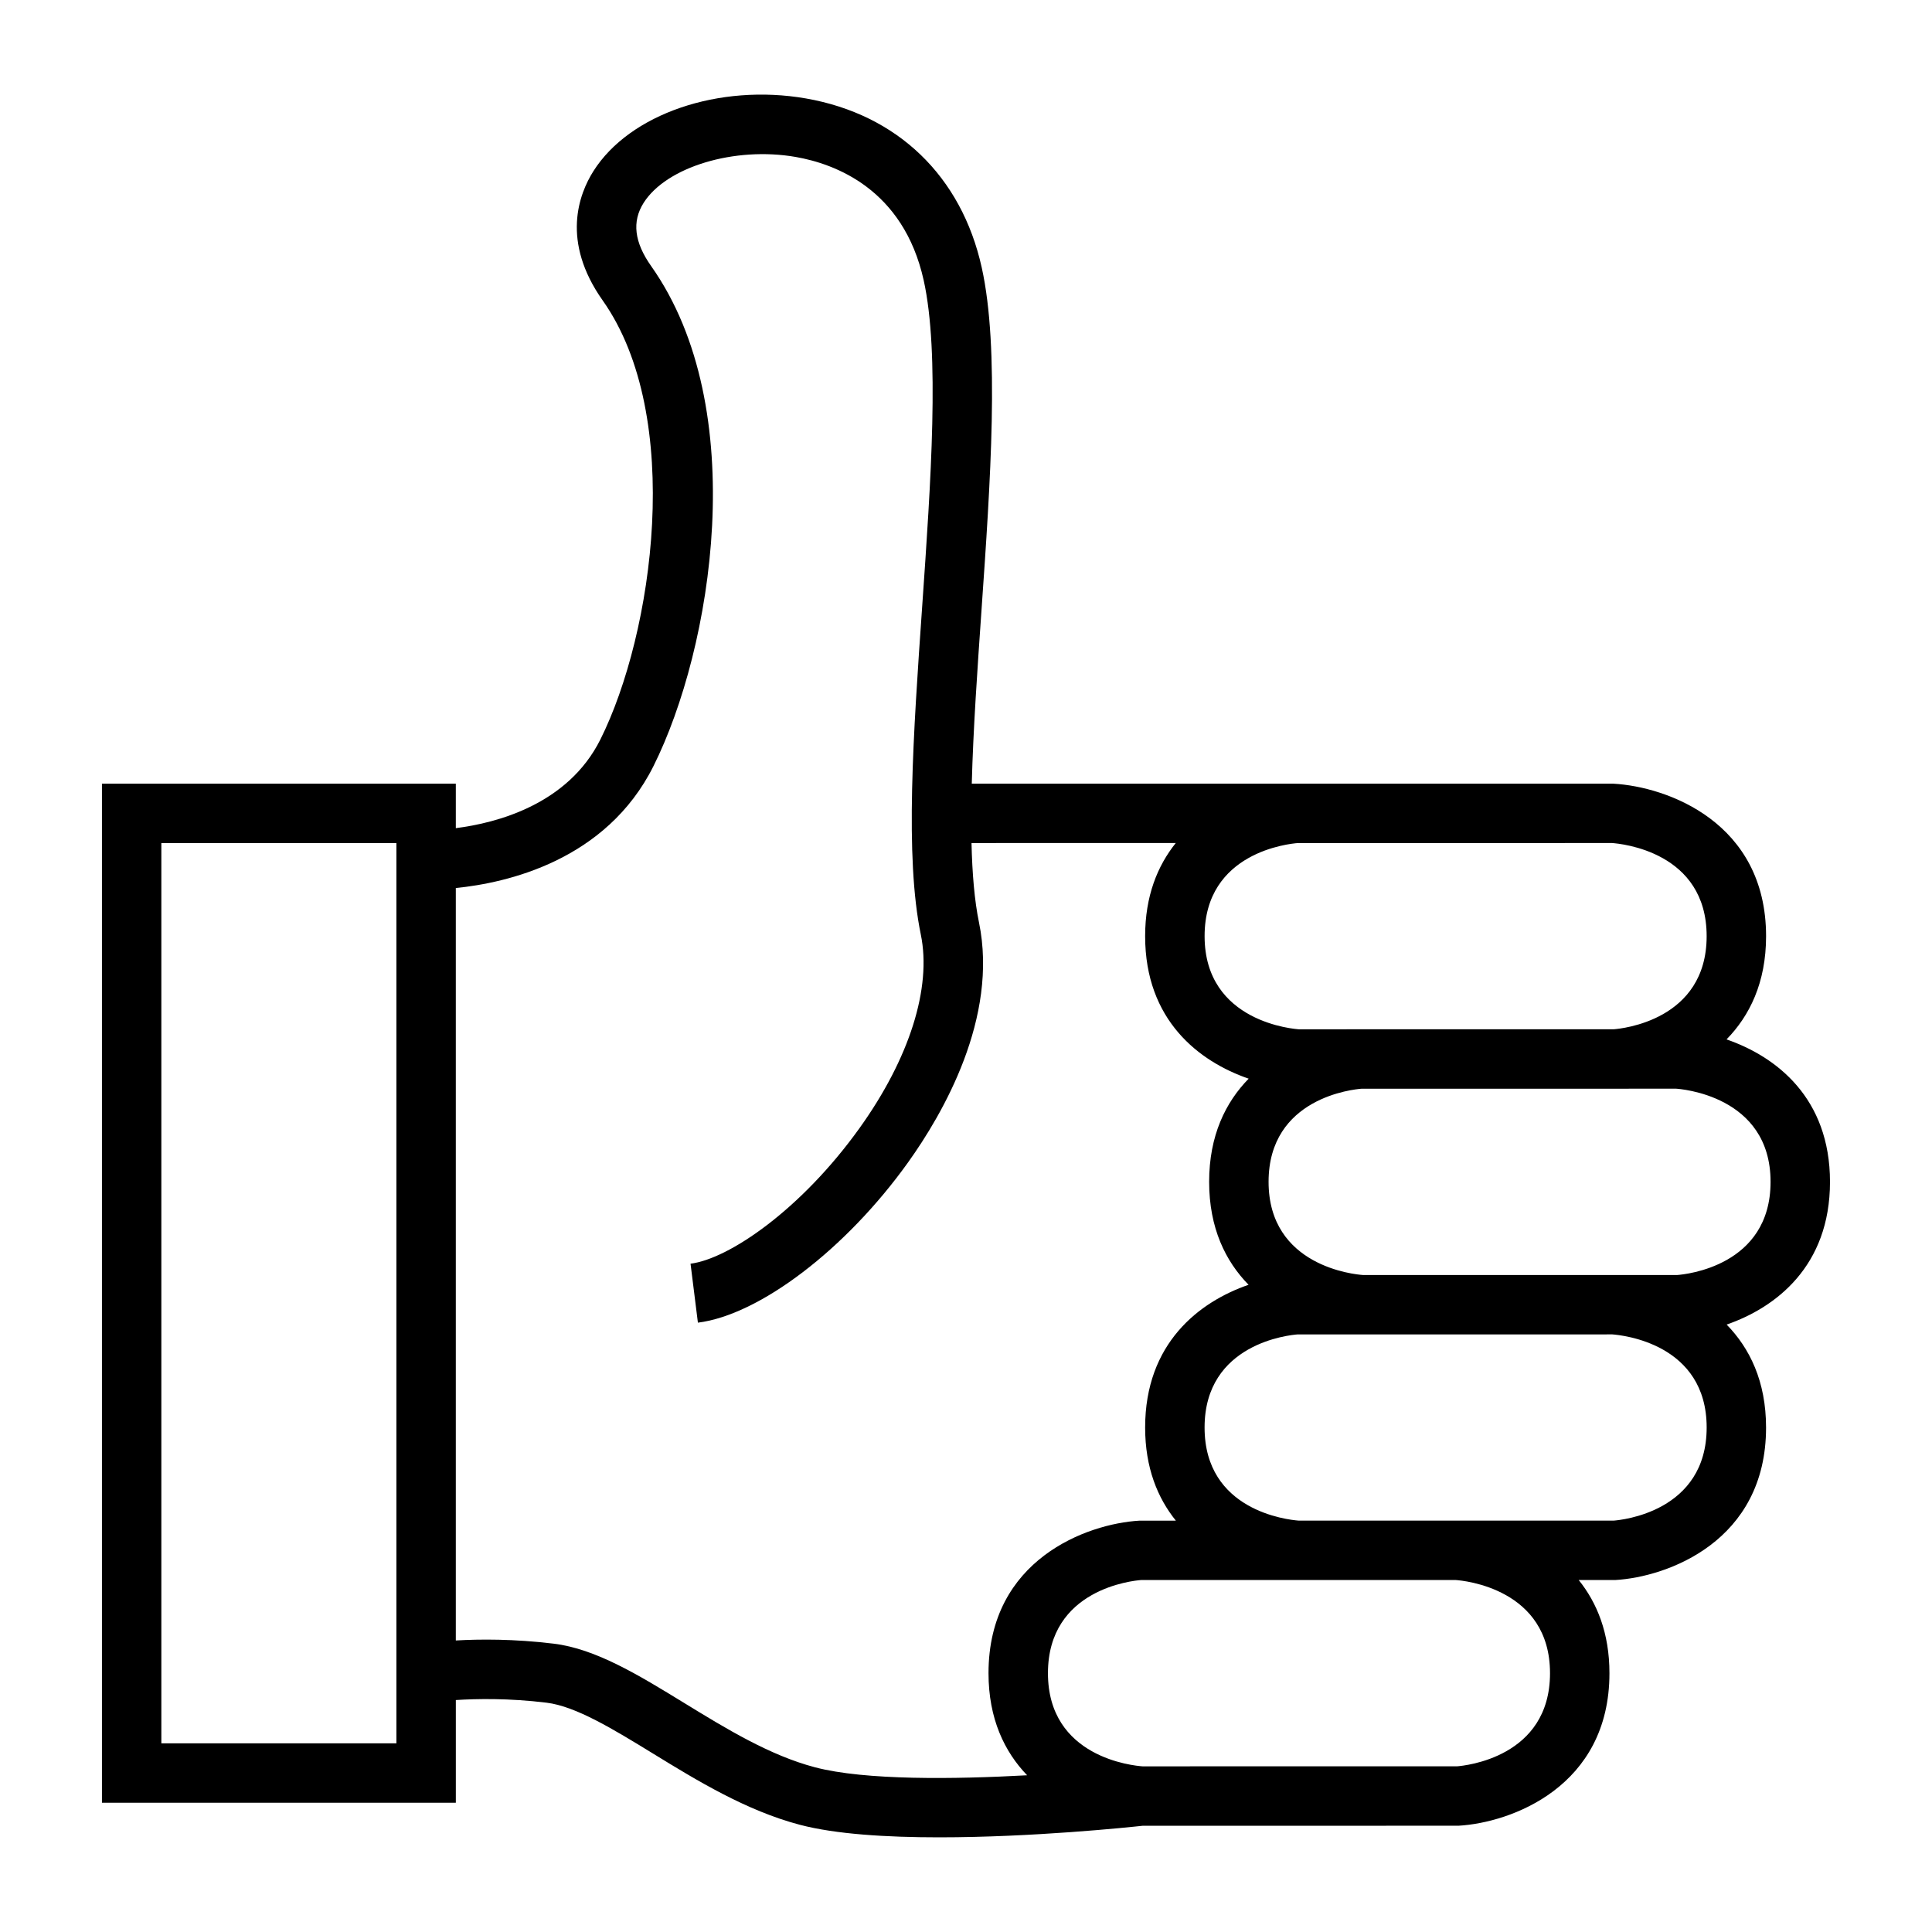 <?xml version="1.0" encoding="UTF-8"?>
<!-- Uploaded to: ICON Repo, www.iconrepo.com, Generator: ICON Repo Mixer Tools -->
<svg fill="#000000" width="800px" height="800px" version="1.1" viewBox="144 144 512 512" xmlns="http://www.w3.org/2000/svg">
 <path d="m264.8 594.53c5.516-0.355 14.059-0.516 24.035 0.699 7.766 0.945 17.711 7.039 28.238 13.492 11.555 7.086 24.648 15.113 38.883 18.863 9.5 2.504 23.082 3.328 36.887 3.328 24.793 0 50.223-2.656 53.988-3.066h64.512v-0.012h19.203c13.828-0.797 39.973-10.266 39.973-40.414 0-10.648-3.297-18.676-8.145-24.695h9.676c13.828-0.793 39.973-10.262 39.973-40.41 0-12.266-4.356-21.059-10.449-27.289 13.051-4.519 27.391-15.488 27.391-37.816 0-22.234-14.223-33.203-27.414-37.758 6.094-6.234 10.477-15.039 10.477-27.344 0-30.148-26.145-39.617-40.426-40.422h-12.914l-157.16-0.004c0.379-14.379 1.492-30.363 2.586-46.09 2.371-34.023 4.824-69.207 0.051-90.703-5.379-24.242-22.355-40.566-46.57-44.797-23.035-4.008-46.719 4.074-56.328 19.25-3.84 6.066-8.633 18.59 2.441 34.266 21.711 30.723 13.418 88.32-0.613 116.38-8.648 17.297-27.648 22.137-38.301 23.48v-11.785h-93.777v270.06h93.781zm265.29 17.566h-70.77v0.012h-12.426c-2.578-0.172-25.176-2.336-25.176-24.695 0-22.363 22.598-24.523 24.688-24.688h83.398c2.019 0.141 24.965 2.231 24.965 24.688 0 22.363-22.594 24.523-24.68 24.684zm41.504-65.113h-83.383c-3.152-0.234-24.984-2.676-24.984-24.676 0-22.363 22.594-24.52 24.68-24.676h81.887v-0.012h1.387c2.797 0.199 25.102 2.461 25.102 24.688-0.004 22.359-22.598 24.523-24.688 24.676zm41.625-89.785c0 22.363-22.586 24.523-24.672 24.688h-83.395c-2.019-0.141-24.965-2.231-24.965-24.688 0-22.363 22.594-24.523 24.68-24.68h70.77v-0.012h12.457c1.023 0.059 25.125 1.711 25.125 24.691zm-125.31-89.777h70.77v-0.016h12.434c2.578 0.172 25.168 2.332 25.168 24.691 0 22.363-22.594 24.52-24.68 24.676h-70.77v0.012h-12.465c-1.027-0.059-25.133-1.699-25.133-24.691-0.008-22.355 22.586-24.512 24.676-24.672zm-223.11 11.914c13.41-1.34 39.836-7.215 52.379-32.309 15.543-31.09 26.098-94.699-0.613-132.51-4.477-6.328-5.129-11.809-1.996-16.758 6.035-9.535 24.113-14.992 40.316-12.16 10.355 1.812 28.527 8.461 33.906 32.699 4.277 19.27 1.906 53.289-0.387 86.195-2.387 34.207-4.641 66.512-0.379 87.16 2.918 14.129-2.996 32.82-16.215 51.277-15.512 21.66-34.664 34.695-44.809 35.965l1.953 15.625c16.348-2.047 39.234-19.484 55.656-42.418 9.27-12.938 24.035-38.41 18.836-63.633-1.195-5.789-1.793-12.957-1.984-21.051l54.129-0.004c-4.824 6.016-8.117 14.039-8.117 24.68 0 22.246 14.234 33.211 27.438 37.766-6.094 6.234-10.477 15.039-10.477 27.336 0 12.258 4.356 21.059 10.449 27.285-13.062 4.512-27.41 15.48-27.41 37.824 0 10.648 3.297 18.672 8.145 24.688h-9.672c-13.828 0.797-39.98 10.266-39.98 40.414 0 12.117 4.258 20.844 10.234 27.059-19.129 1.055-42.93 1.387-56.242-2.121-11.988-3.16-23.516-10.223-34.664-17.055-12.035-7.379-23.395-14.344-34.57-15.703-10.562-1.281-19.645-1.207-25.93-0.844v-199.41zm-15.746 226.66h-62.293v-238.57h62.293z"/>
</svg>